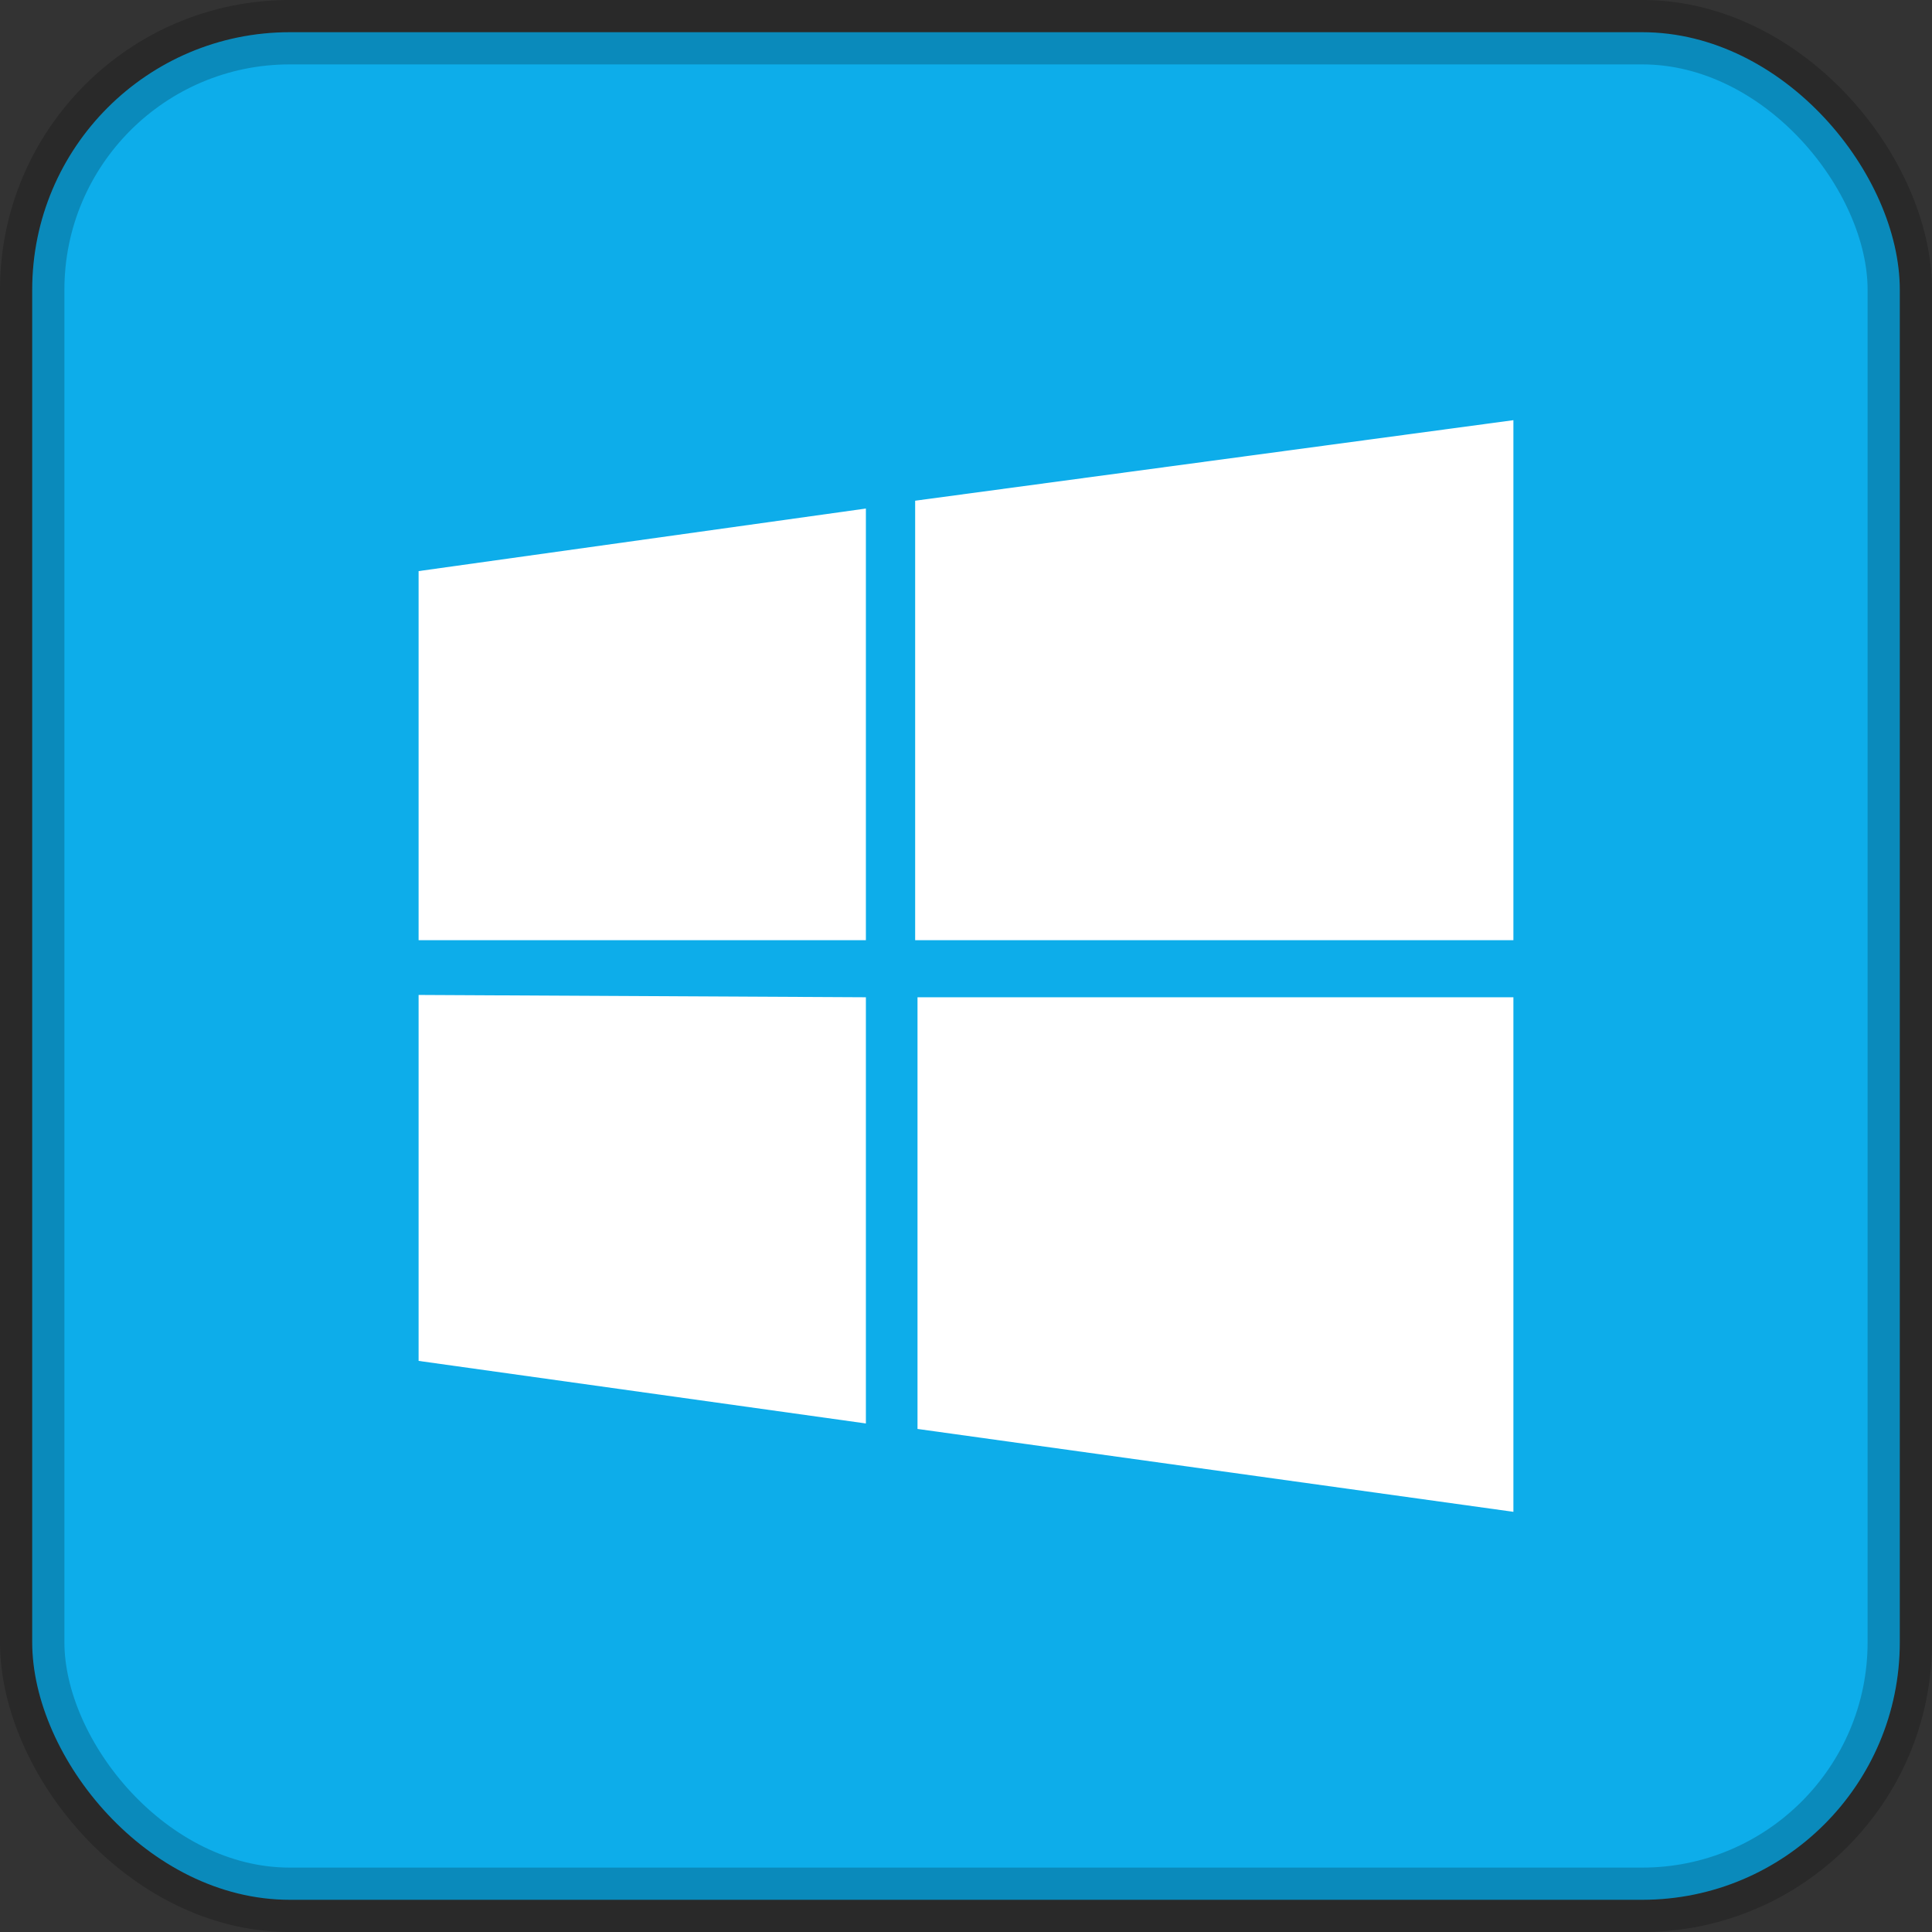 <?xml version="1.0" encoding="UTF-8"?>
<svg width="60px" height="60px" viewBox="0 0 60 60" version="1.1" xmlns="http://www.w3.org/2000/svg" xmlns:xlink="http://www.w3.org/1999/xlink">
    <rect x="0" y="0" width="60" height="60" fill="#333333" stroke="none"/>
    <!-- Generator: Sketch 54.1 (76490) - https://sketchapp.com -->
    <title>Artboard Copy 14</title>
    <desc>Created with Sketch.</desc>
    <g id="Artboard-Copy-14" stroke="none" stroke-width="1" fill="none" fill-rule="evenodd">
        <rect id="Rectangle-Copy-30" stroke-opacity="0.2" stroke="#000000" stroke-width="2" fill="#0DADEA" x="1" y="1" width="58" height="58" rx="8"></rect>
        <g id="microsoft_azure_s" transform="translate(13, 13)" fill="#FFFFFF" fill-rule="nonzero">
            <path d="M0,4.736 L13.891,2.793 L13.891,16.199 L0,16.199 L0,4.736 Z M13.891,17.971 L13.891,31.207 L0,29.264 L0,17.899 L13.891,17.971 L13.891,17.971 L13.891,17.971 Z M15.421,2.55 L34,0.049 L34,16.199 L15.421,16.199 L15.421,2.55 Z M34,17.971 L34,33.951 L15.494,31.377 L15.494,17.971 L34,17.971 L34,17.971 Z" id="Shape"></path>
        </g>
    </g>
</svg>